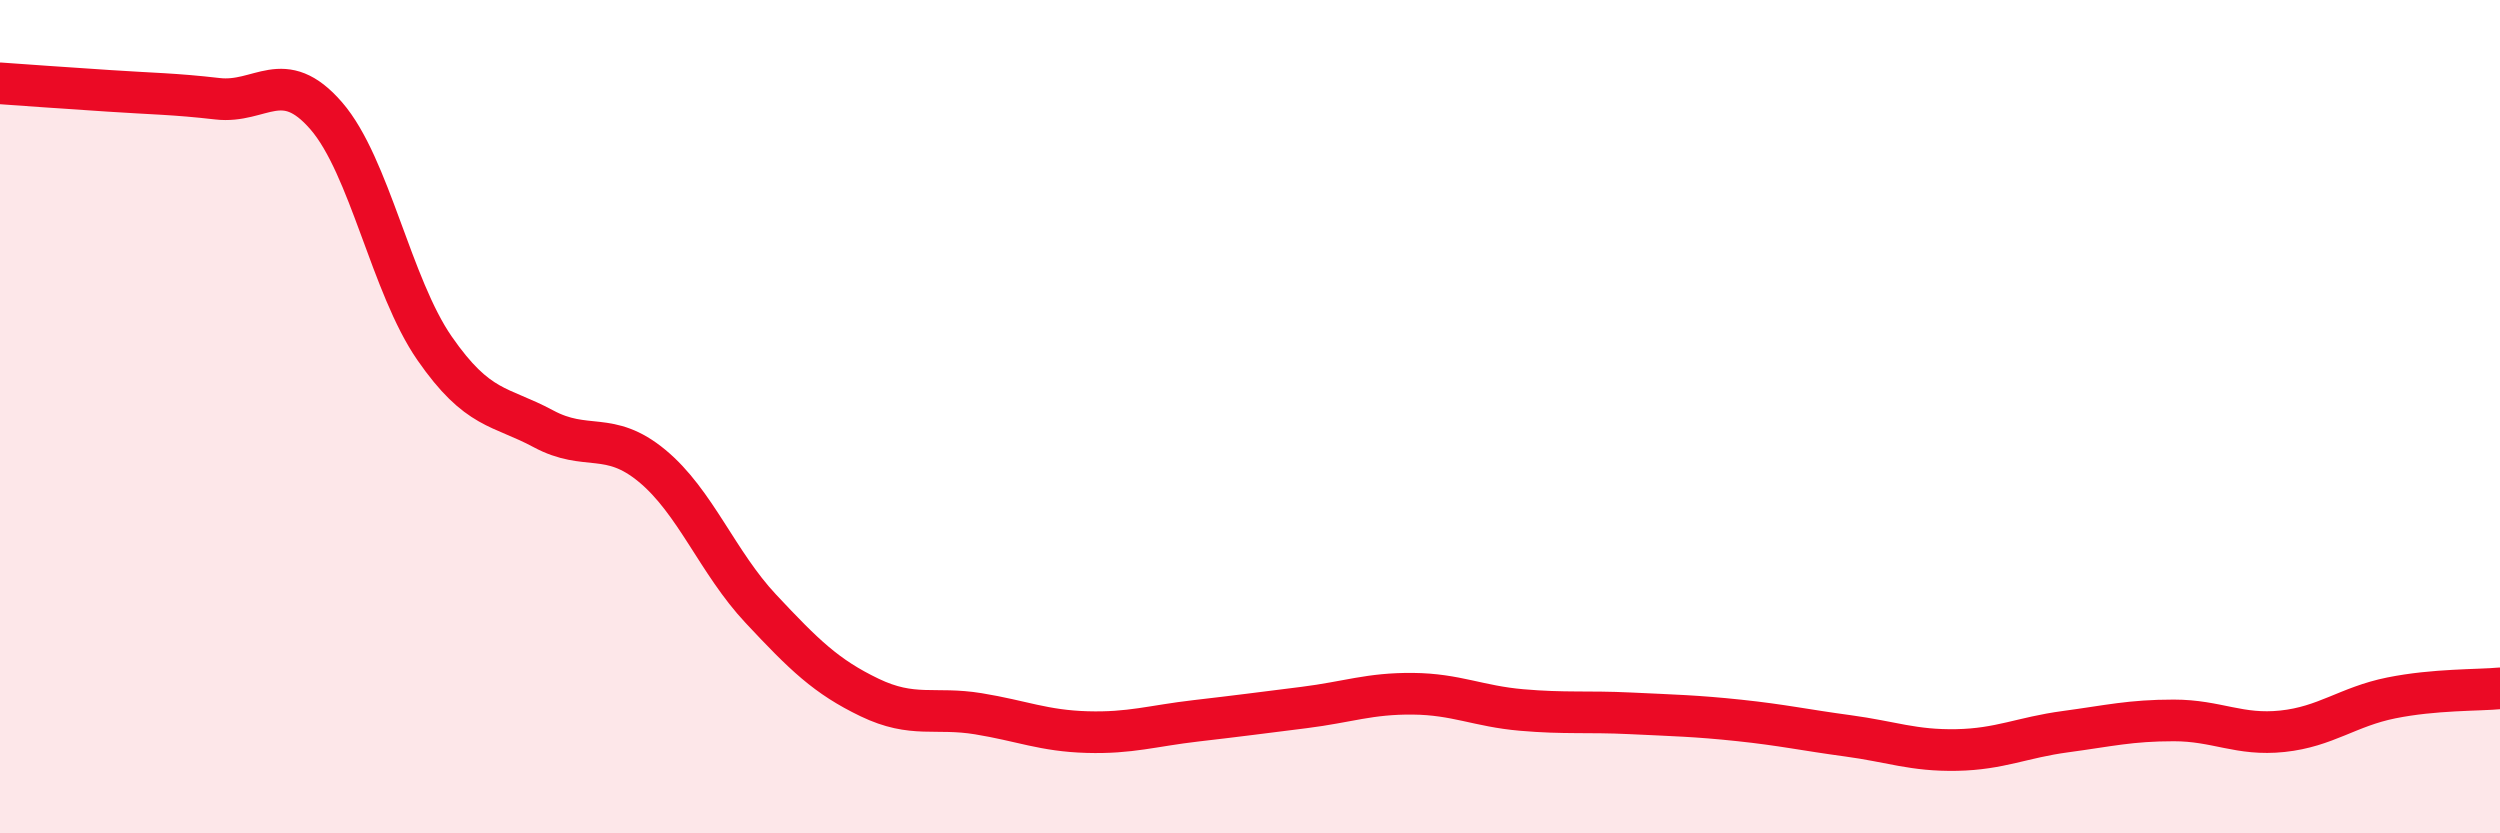 
    <svg width="60" height="20" viewBox="0 0 60 20" xmlns="http://www.w3.org/2000/svg">
      <path
        d="M 0,2 C 0.52,2.04 1.57,2.11 2.61,2.18 C 3.65,2.25 4.18,2.25 5.22,2.37 C 6.26,2.49 6.79,1.58 7.83,2.78 C 8.87,3.98 9.39,6.86 10.43,8.36 C 11.47,9.86 12,9.73 13.04,10.29 C 14.08,10.85 14.61,10.32 15.65,11.18 C 16.69,12.04 17.22,13.5 18.26,14.61 C 19.3,15.72 19.83,16.24 20.87,16.74 C 21.91,17.24 22.44,16.96 23.48,17.13 C 24.52,17.3 25.05,17.54 26.09,17.57 C 27.13,17.6 27.66,17.42 28.7,17.3 C 29.74,17.18 30.26,17.11 31.3,16.98 C 32.34,16.85 32.87,16.64 33.91,16.65 C 34.95,16.66 35.48,16.95 36.52,17.04 C 37.56,17.13 38.09,17.07 39.13,17.12 C 40.17,17.17 40.7,17.18 41.74,17.29 C 42.78,17.4 43.31,17.52 44.35,17.66 C 45.39,17.8 45.92,18.02 46.96,18 C 48,17.98 48.53,17.7 49.57,17.56 C 50.61,17.42 51.13,17.29 52.17,17.29 C 53.21,17.29 53.74,17.66 54.78,17.55 C 55.82,17.44 56.35,16.96 57.39,16.75 C 58.43,16.54 59.48,16.57 60,16.52L60 20L0 20Z"
        fill="#EB0A25"
        opacity="0.1"
        stroke-linecap="round"
        stroke-linejoin="round"
      />
      <path
        d="M 0,2 C 0.52,2.04 1.57,2.11 2.61,2.18 C 3.65,2.25 4.18,2.25 5.22,2.37 C 6.26,2.49 6.79,1.58 7.83,2.78 C 8.87,3.98 9.39,6.86 10.43,8.36 C 11.47,9.86 12,9.73 13.04,10.29 C 14.08,10.85 14.61,10.32 15.65,11.18 C 16.69,12.04 17.22,13.5 18.26,14.61 C 19.3,15.72 19.83,16.24 20.87,16.74 C 21.91,17.24 22.44,16.96 23.48,17.13 C 24.52,17.3 25.05,17.54 26.09,17.57 C 27.13,17.6 27.66,17.42 28.7,17.3 C 29.74,17.18 30.26,17.11 31.3,16.98 C 32.34,16.85 32.87,16.64 33.91,16.65 C 34.95,16.66 35.48,16.95 36.52,17.04 C 37.56,17.13 38.09,17.07 39.13,17.12 C 40.17,17.17 40.7,17.18 41.74,17.29 C 42.78,17.4 43.31,17.52 44.35,17.66 C 45.39,17.8 45.92,18.02 46.96,18 C 48,17.98 48.53,17.7 49.57,17.56 C 50.61,17.42 51.13,17.29 52.17,17.29 C 53.21,17.29 53.74,17.66 54.78,17.55 C 55.82,17.44 56.35,16.96 57.39,16.75 C 58.43,16.54 59.48,16.57 60,16.52"
        stroke="#EB0A25"
        stroke-width="1"
        fill="none"
        stroke-linecap="round"
        stroke-linejoin="round"
      />
    </svg>
  